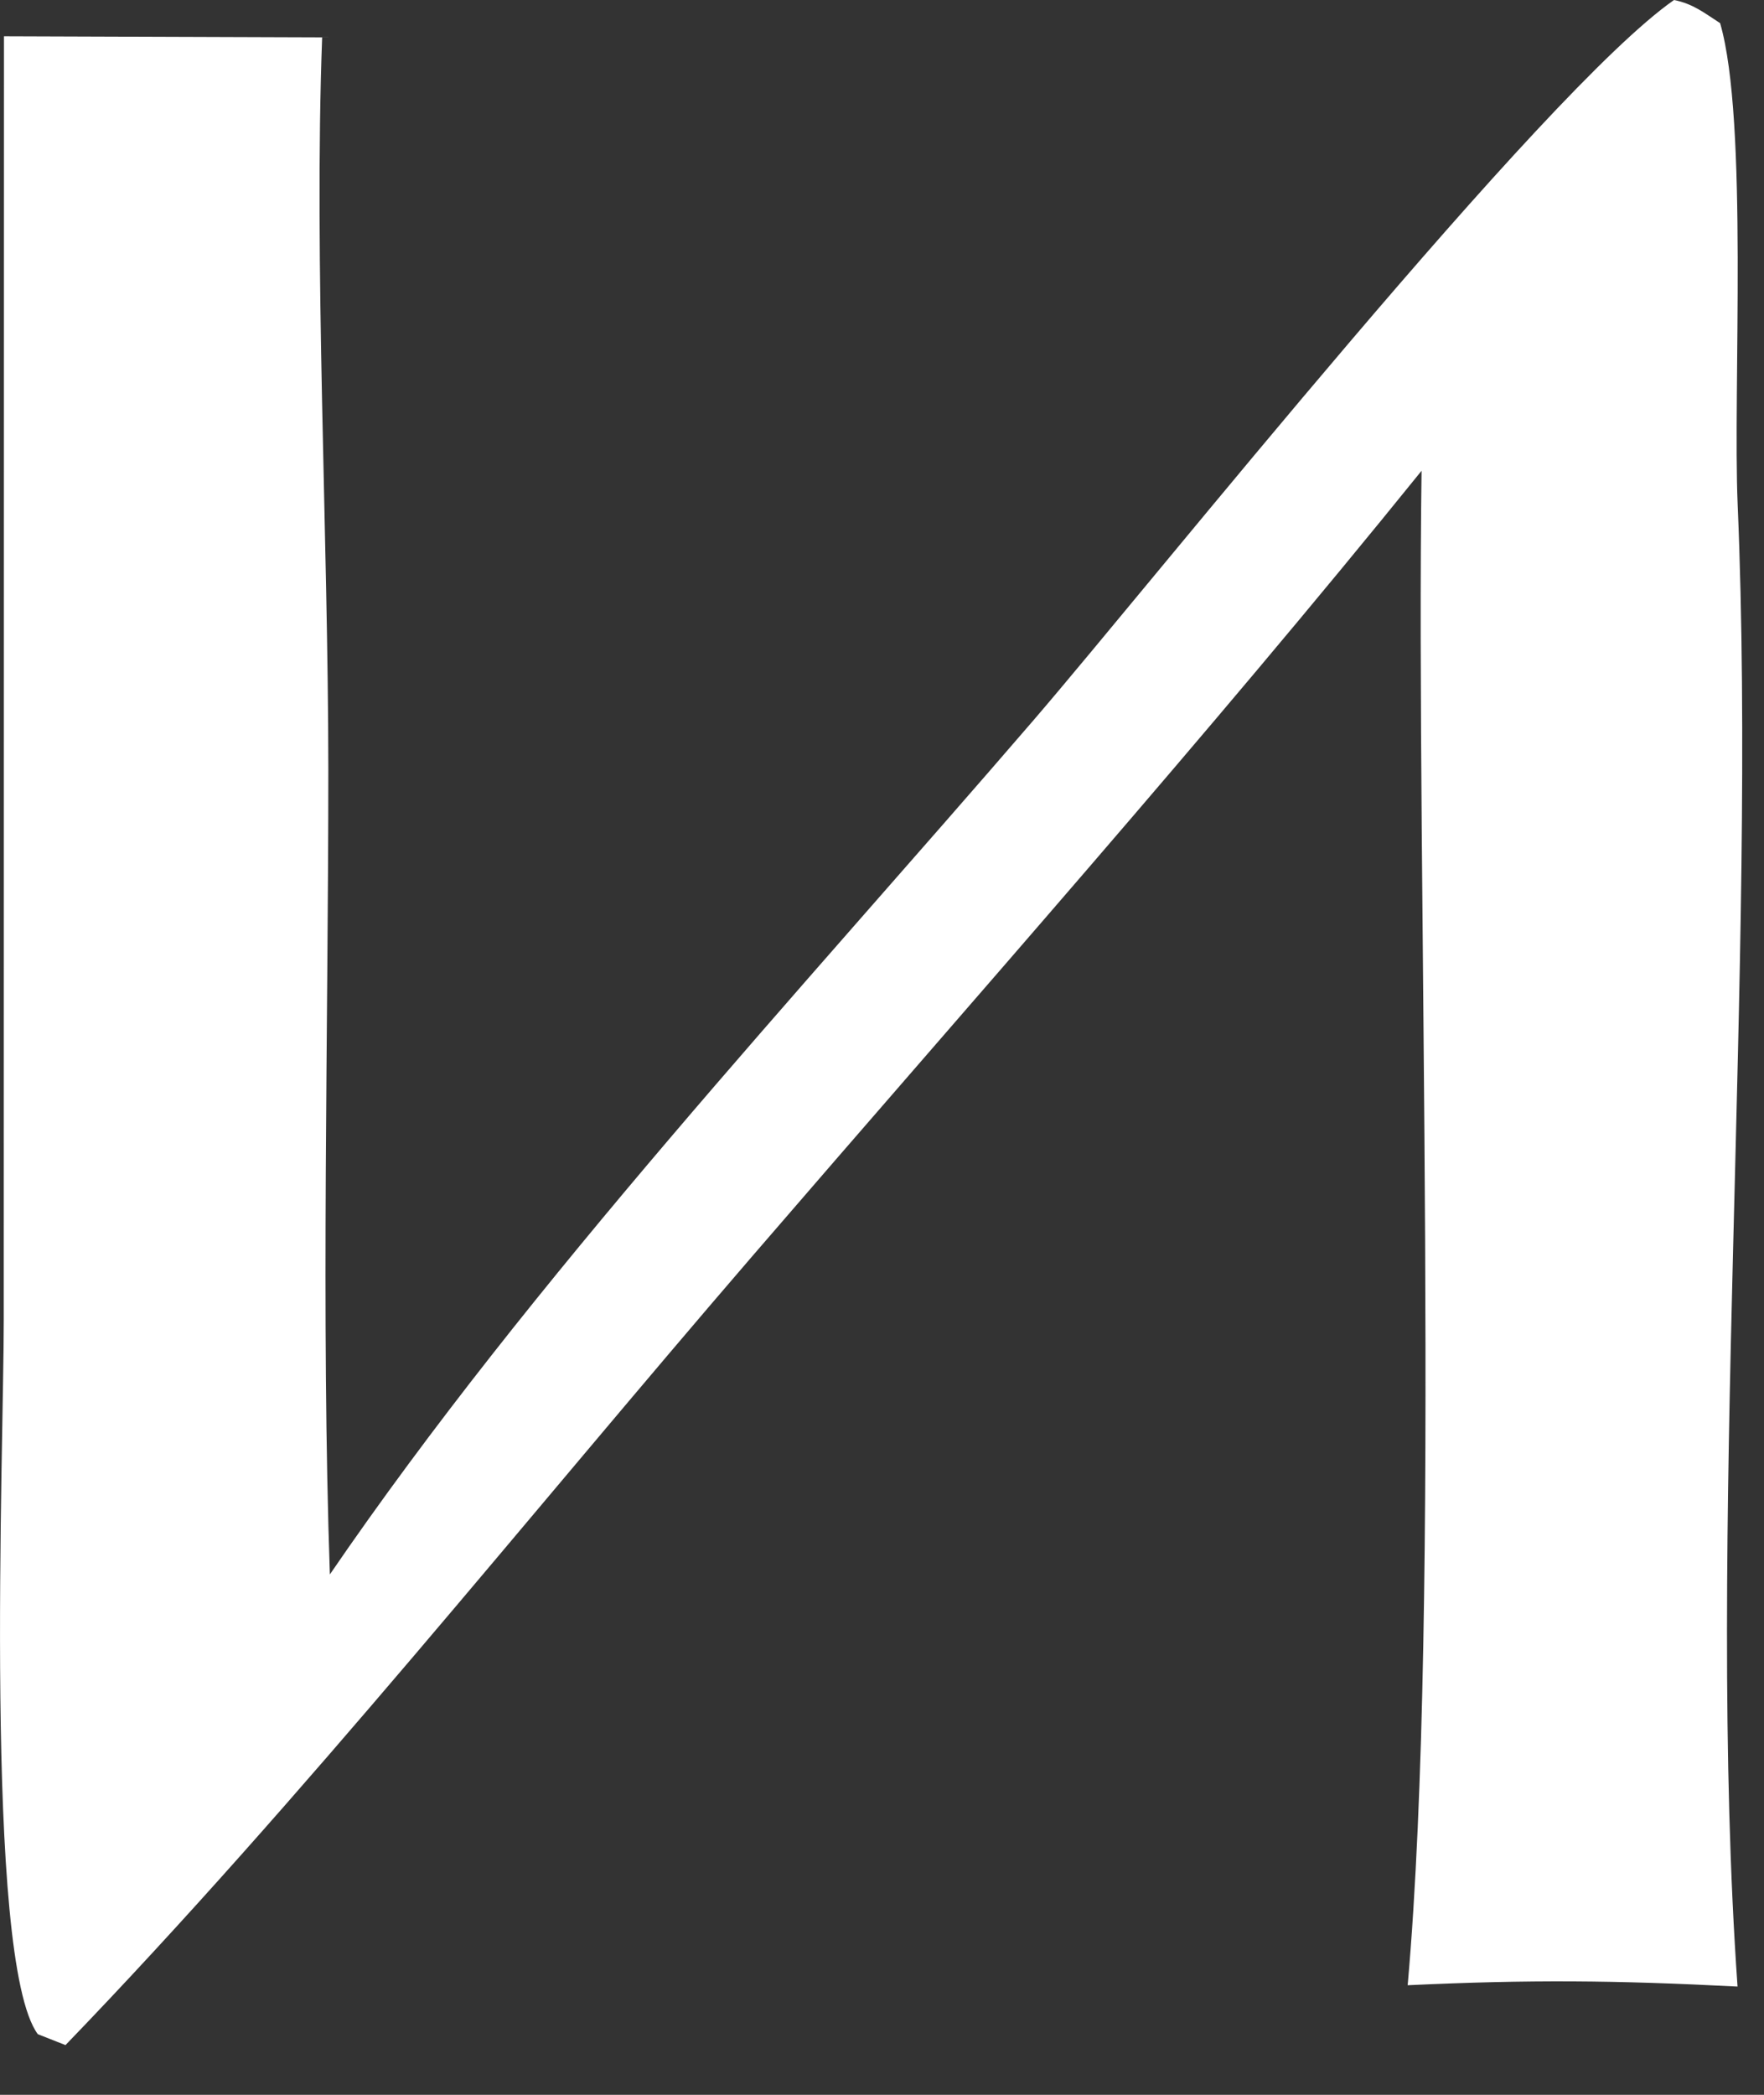 <?xml version="1.0" encoding="utf-8"?>
<svg xmlns="http://www.w3.org/2000/svg" fill="none" height="100%" overflow="visible" preserveAspectRatio="none" style="display: block;" viewBox="0 0 16 19" width="100%">
<rect x="0" y="0" width="16" height="19" fill="#333333" stroke="none"/>
<path d="M15.184 0C15.357 0.035 15.455 0.115 15.602 0.21C15.859 1.095 15.717 3.538 15.761 4.574C15.938 8.738 15.474 13.951 15.76 18.018C14.642 17.961 13.885 17.954 12.768 18.006C13.074 14.552 12.842 8.013 12.894 4.27C10.944 6.684 8.848 9.044 6.818 11.4C4.789 13.754 2.748 16.316 0.594 18.549L0.343 18.45C-0.152 17.779 0.035 13.126 0.034 11.974L0.036 0.329L2.922 0.339C2.846 2.364 2.977 4.887 2.978 6.977C2.978 9.33 2.912 11.957 2.992 14.28C4.822 11.603 7.244 9.007 9.379 6.527C10.47 5.258 14.002 0.823 15.184 0Z" fill="white" id="Vector"/>
</svg>